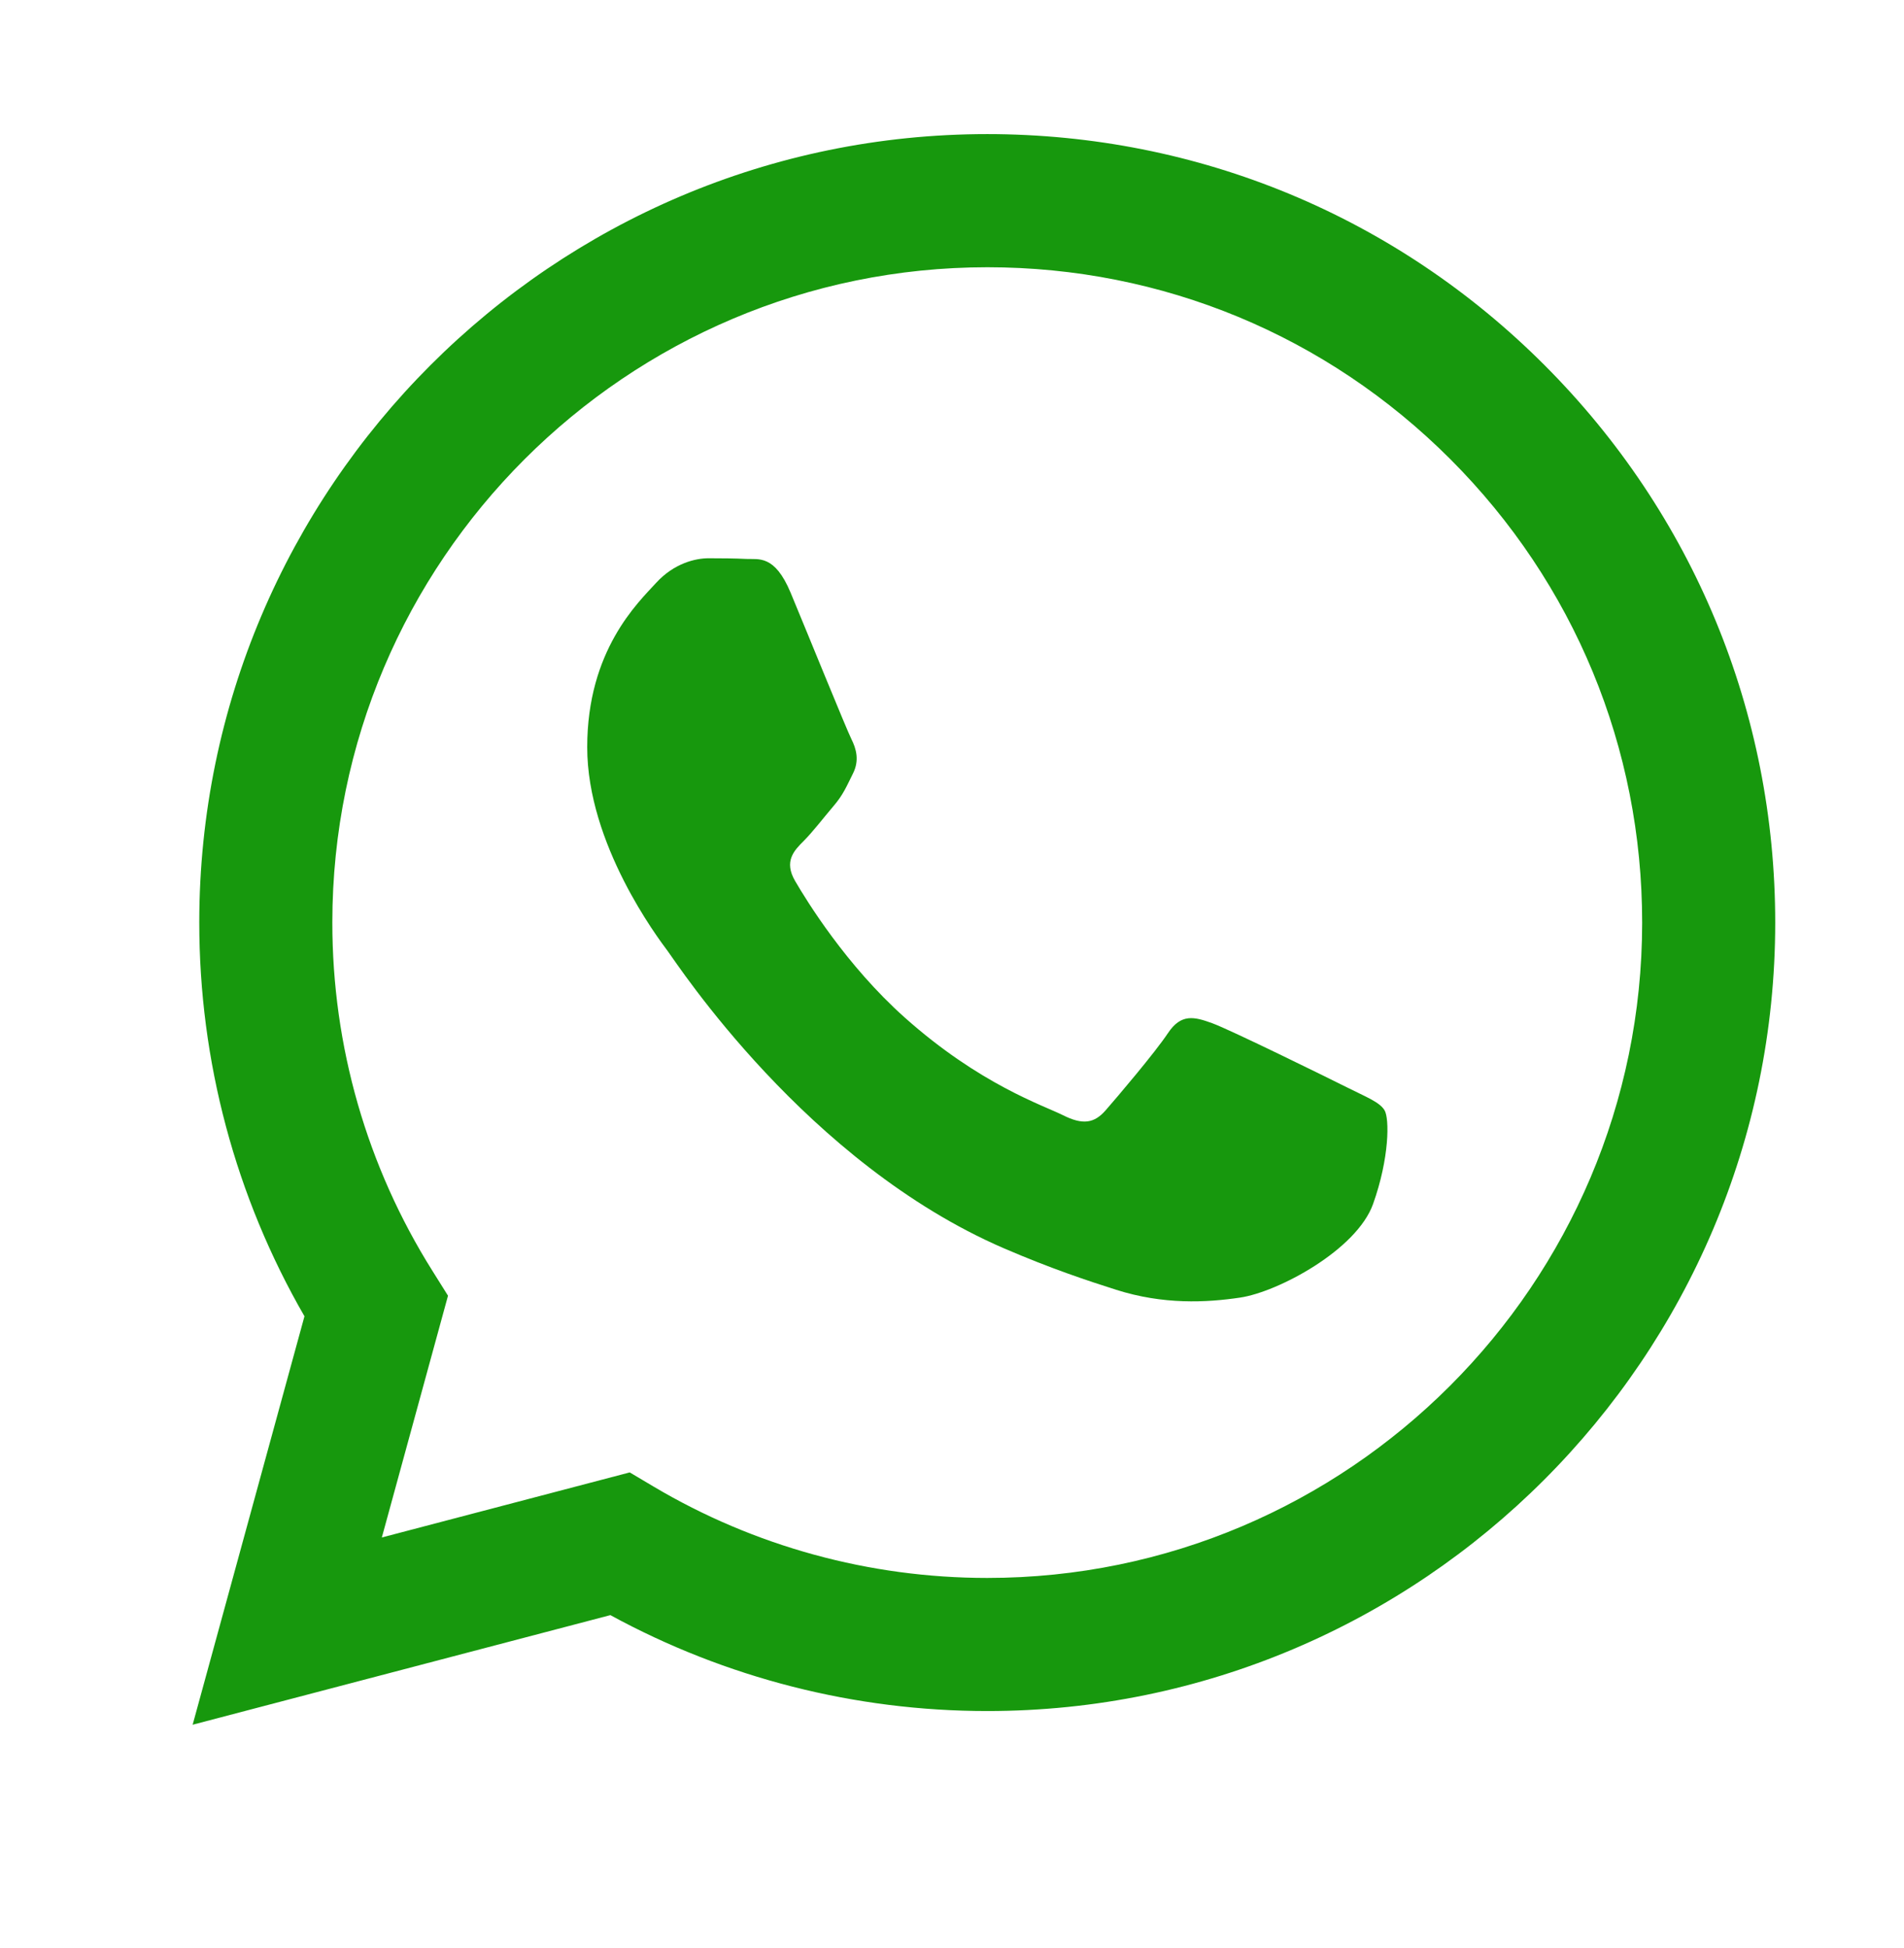 <svg width="44" height="45" viewBox="0 0 44 45" fill="none" xmlns="http://www.w3.org/2000/svg">
<path d="M41.024 21.32C41.02 31.36 32.85 39.529 22.814 39.529H22.807C19.759 39.528 16.765 38.764 14.105 37.313L4.452 39.845L7.036 30.409C5.442 27.648 4.604 24.515 4.605 21.306C4.609 11.266 12.778 3.098 22.814 3.098C27.685 3.1 32.257 4.996 35.695 8.438C39.133 11.88 41.025 16.455 41.024 21.32ZM37.949 21.319C37.951 17.275 36.378 13.473 33.52 10.612C30.663 7.751 26.863 6.175 22.82 6.174C14.472 6.174 7.683 12.962 7.68 21.307C7.678 24.167 8.479 26.952 9.994 29.361L10.353 29.934L8.824 35.519L14.553 34.016L15.105 34.344C17.429 35.723 20.093 36.453 22.808 36.454H22.814C31.156 36.454 37.946 29.664 37.949 21.319Z" fill="#17980D"/>
<path d="M31.124 25.119C30.669 24.891 28.432 23.791 28.015 23.639C27.598 23.487 27.295 23.411 26.991 23.867C26.688 24.322 25.816 25.347 25.551 25.65C25.286 25.954 25.02 25.992 24.565 25.764C24.11 25.536 22.644 25.056 20.906 23.506C19.554 22.299 18.641 20.81 18.375 20.354C18.11 19.899 18.347 19.652 18.575 19.426C18.779 19.222 19.03 18.894 19.257 18.628C19.485 18.363 19.56 18.173 19.712 17.869C19.864 17.566 19.788 17.3 19.674 17.072C19.56 16.845 18.651 14.605 18.271 13.694C17.902 12.807 17.527 12.927 17.248 12.913C16.983 12.9 16.679 12.897 16.376 12.897C16.072 12.897 15.579 13.011 15.162 13.466C14.745 13.922 13.57 15.023 13.57 17.262C13.57 19.502 15.2 21.665 15.428 21.969C15.655 22.272 18.636 26.868 23.2 28.839C24.286 29.307 25.133 29.587 25.794 29.797C26.884 30.143 27.876 30.094 28.66 29.977C29.534 29.847 31.352 28.877 31.731 27.814C32.11 26.751 32.11 25.84 31.996 25.65C31.882 25.461 31.579 25.347 31.124 25.119Z" fill="#17980D"/>
</svg>
